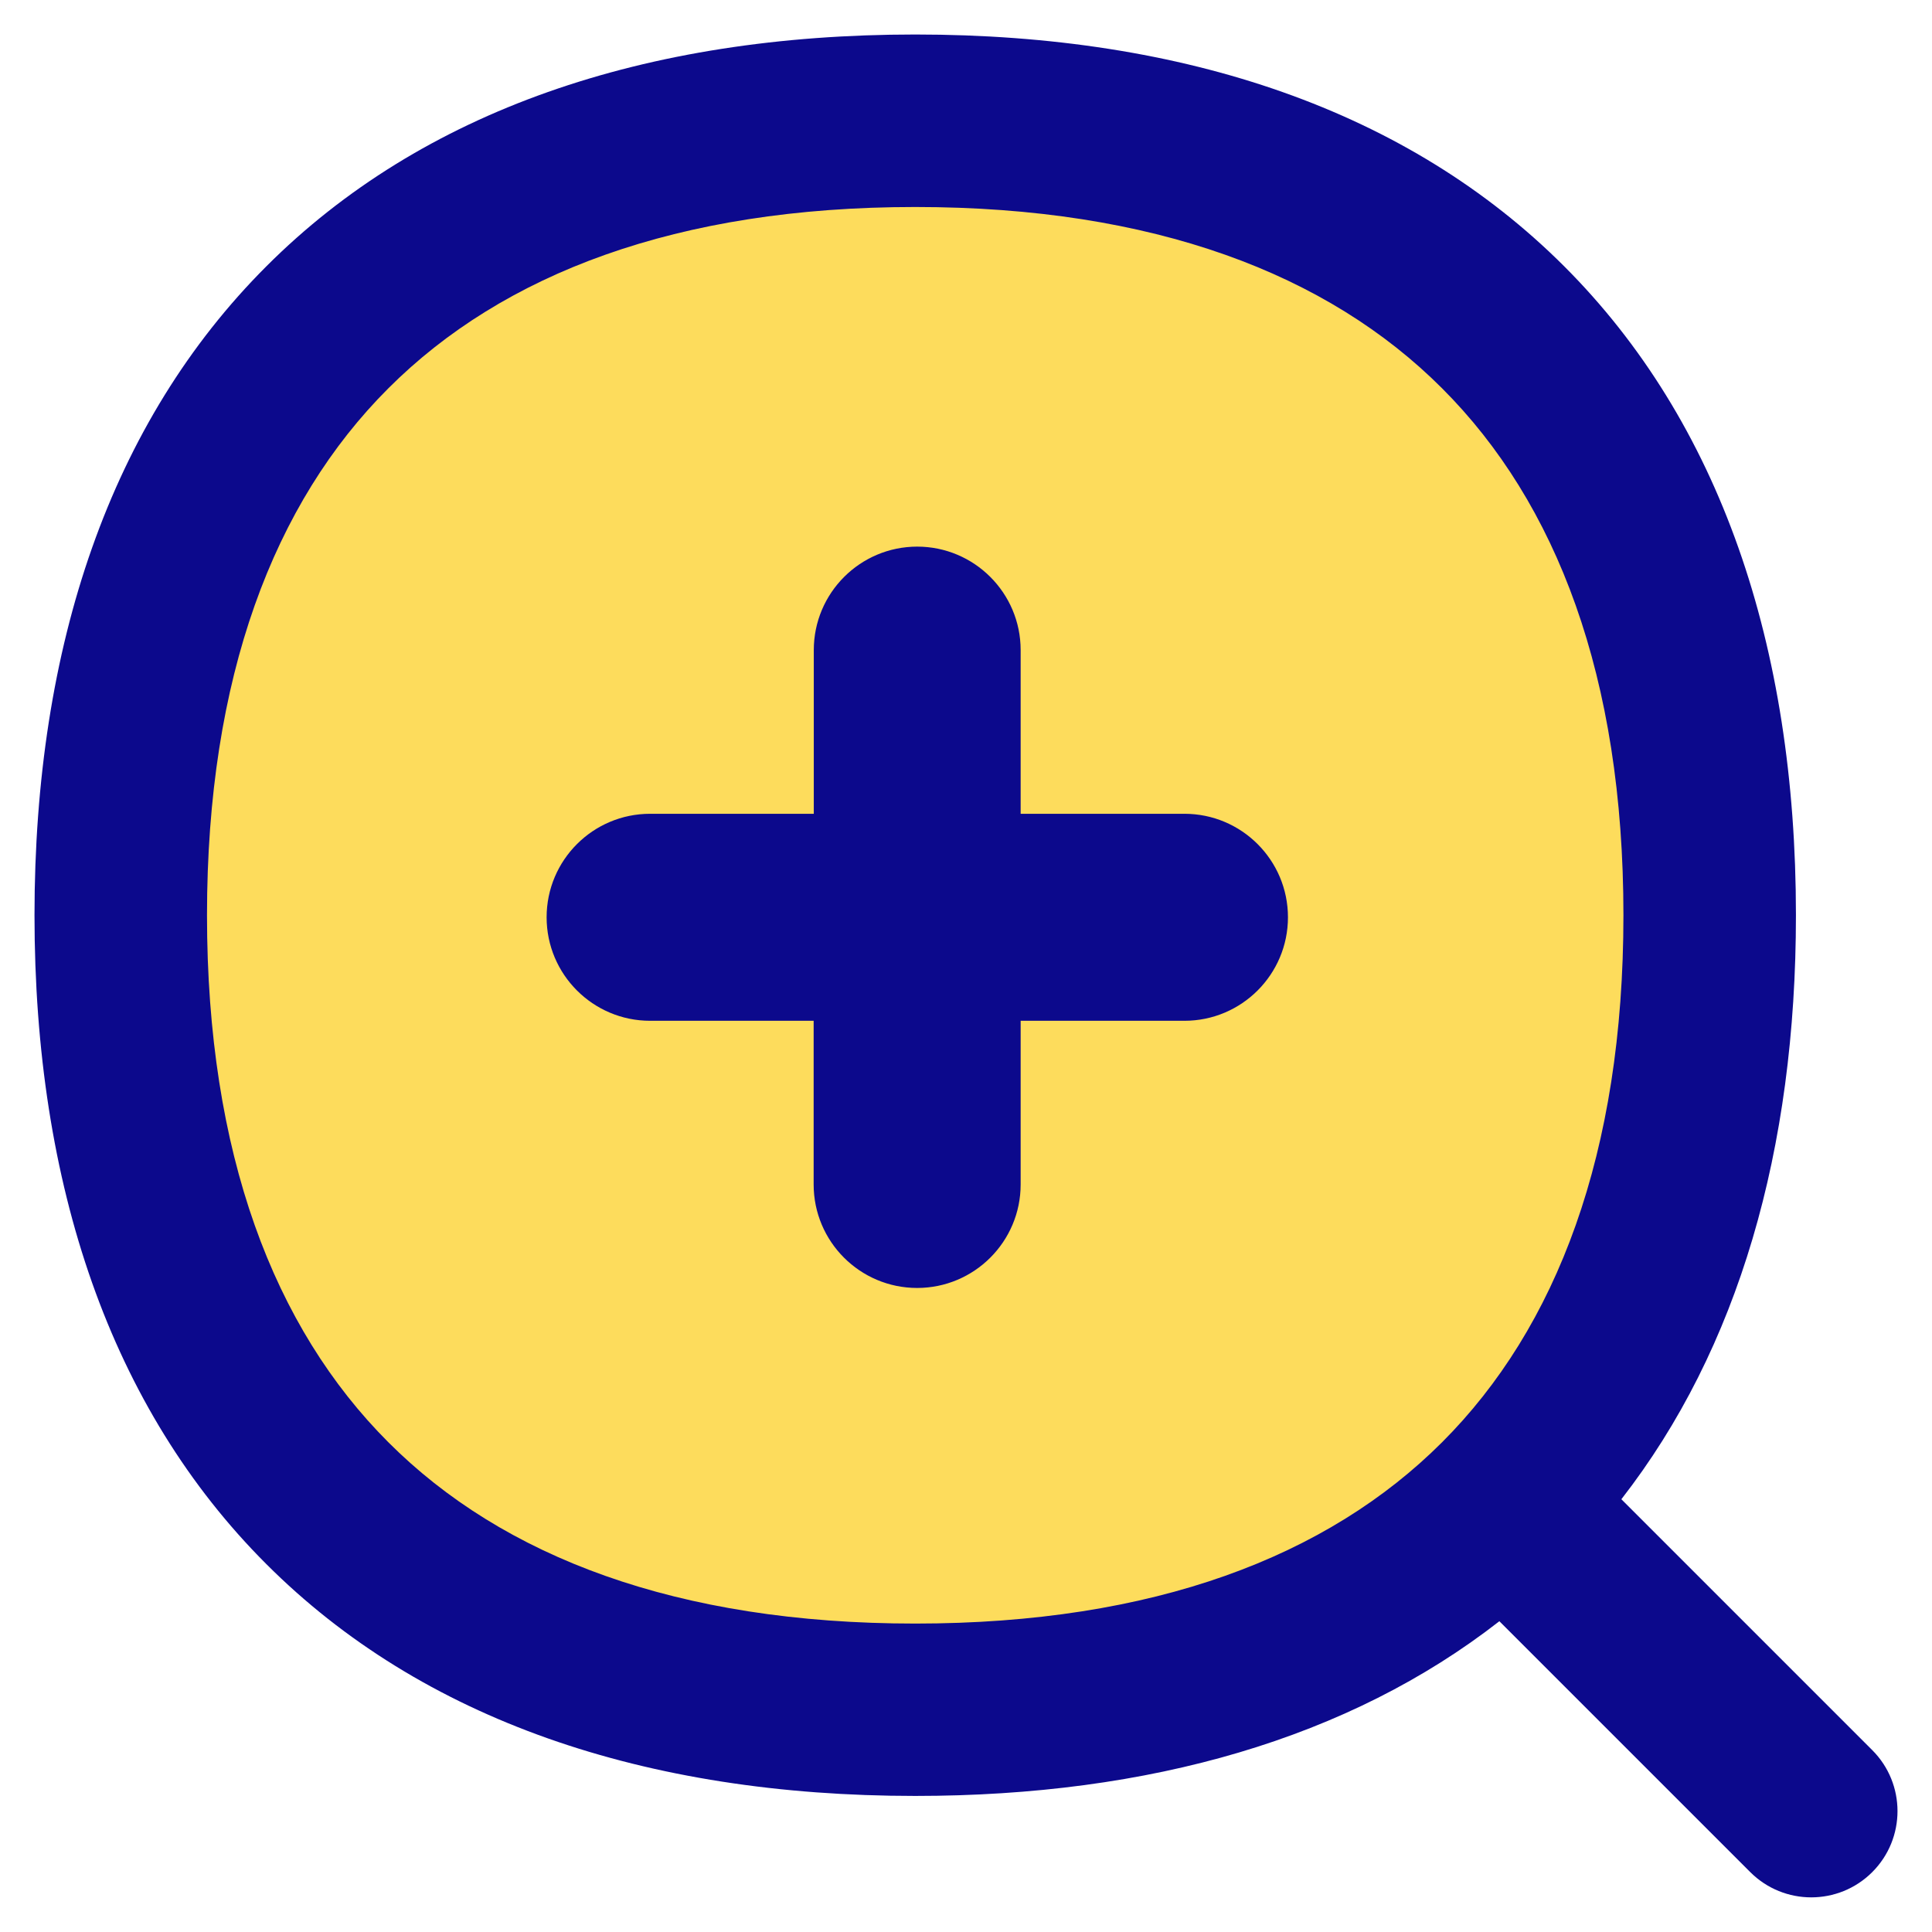 <svg xmlns="http://www.w3.org/2000/svg" fill="none" viewBox="0 0 14 14" id="Zoom-In--Streamline-Flex">
  <desc>
    Zoom In Streamline Icon: https://streamlinehq.com
  </desc>
  <g id="zoom-in--enhance-glass-in-magnify-magnifying-zoom">
    <path id="Vector" fill="#fddc5c" d="M6.632 12.39c3.685 0 5.757 -2.073 5.757 -5.757 0 -3.685 -2.073 -5.757 -5.757 -5.757C2.948 0.875 0.875 2.948 0.875 6.632c0 3.685 2.073 5.757 5.757 5.757Z" stroke-width="1"></path>
    <path id="Union" fill="#0c098c" fill-rule="evenodd" d="M1.5 6.632c0 -1.727 0.484 -2.989 1.314 -3.818 0.83 -0.83 2.091 -1.314 3.818 -1.314 1.727 0 2.989 0.484 3.818 1.314 0.83 0.83 1.314 2.091 1.314 3.818 0 1.727 -0.484 2.989 -1.314 3.819 -0.83 0.83 -2.091 1.314 -3.818 1.314 -1.727 0 -2.989 -0.484 -3.818 -1.314C1.984 9.621 1.5 8.36 1.5 6.632ZM6.632 0.25c-1.957 0 -3.575 0.552 -4.702 1.68C0.802 3.058 0.25 4.675 0.25 6.632c0 1.957 0.552 3.575 1.68 4.702 1.128 1.128 2.745 1.68 4.702 1.68 1.7 0 3.144 -0.417 4.233 -1.266l1.818 1.818c0.244 0.244 0.64 0.244 0.884 0 0.244 -0.244 0.244 -0.64 0 -0.884l-1.818 -1.818c0.848 -1.089 1.265 -2.533 1.265 -4.233 0 -1.957 -0.552 -3.575 -1.68 -4.702C10.207 0.803 8.59 0.25 6.632 0.25Zm0.014 3.711c0.414 0 0.75 0.336 0.75 0.75v1.186H8.583c0.414 0 0.75 0.336 0.75 0.75s-0.336 0.75 -0.75 0.75H7.396v1.186c0 0.414 -0.336 0.75 -0.75 0.75 -0.414 0 -0.75 -0.336 -0.75 -0.75V7.397H4.711c-0.414 0 -0.75 -0.336 -0.75 -0.75s0.336 -0.75 0.75 -0.75h1.186V4.711c0 -0.414 0.336 -0.75 0.75 -0.75Z" clip-rule="evenodd" stroke-width="1"></path>
  </g>
</svg>